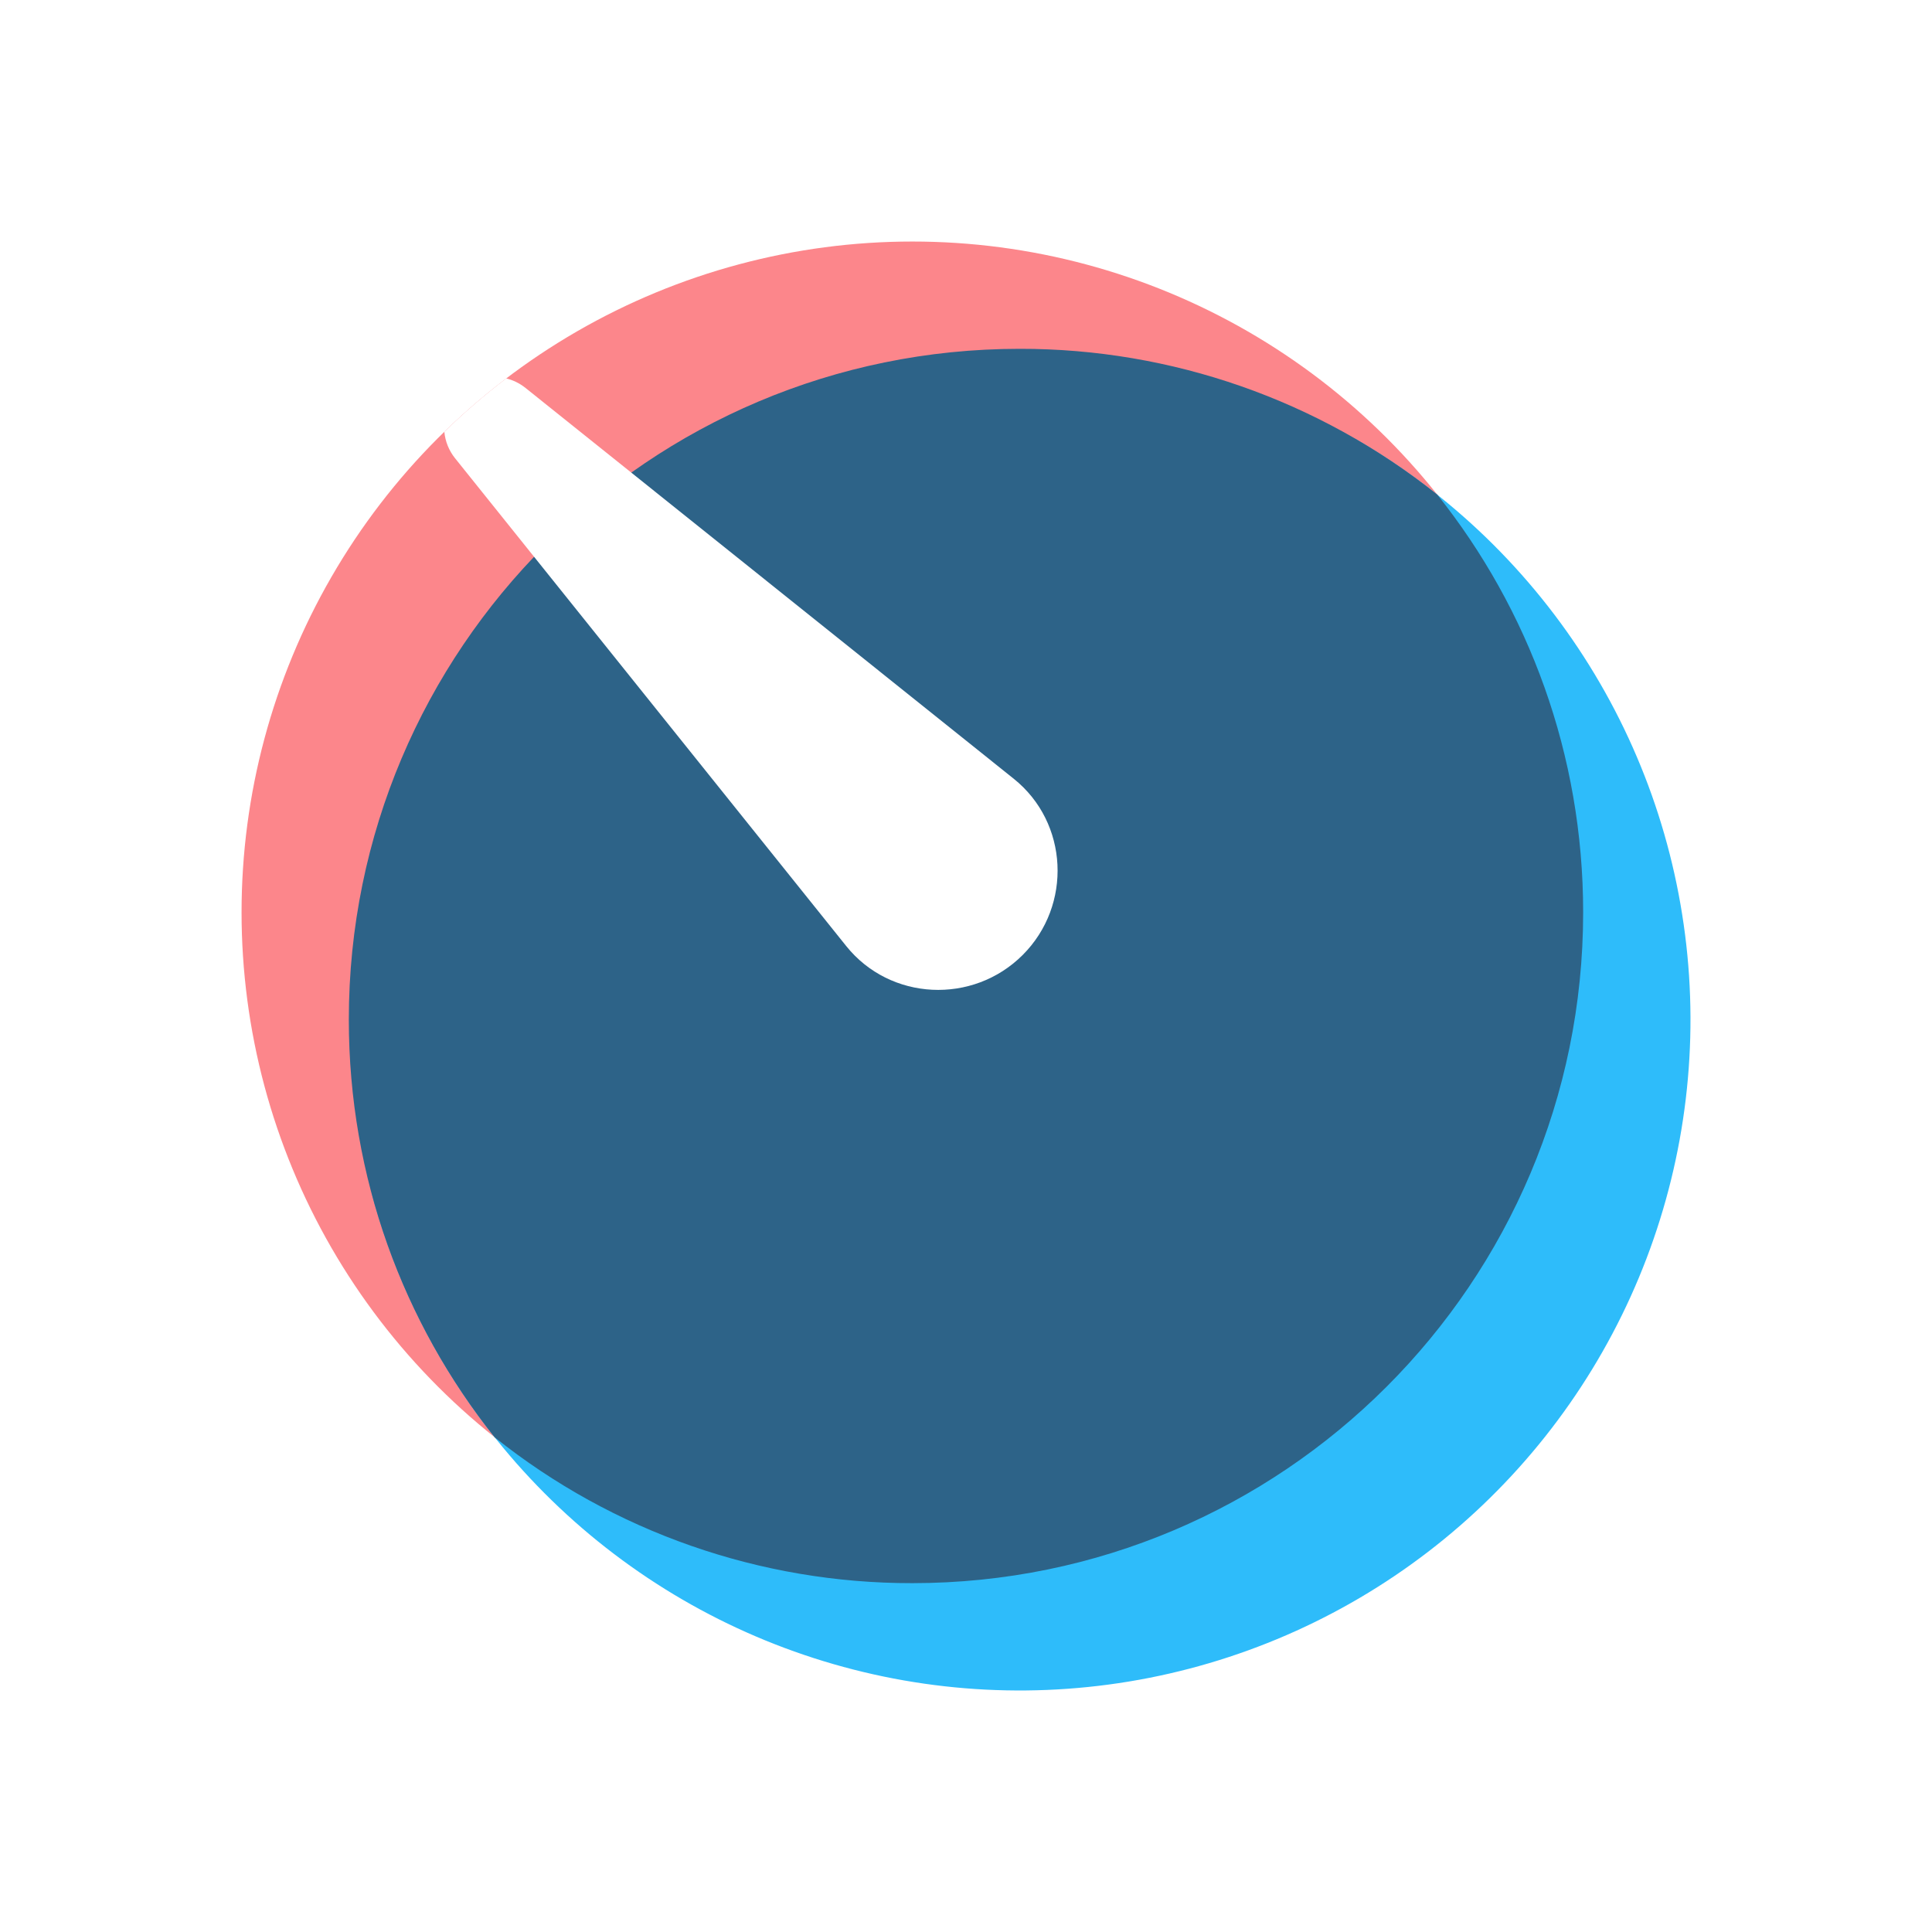 <svg xmlns="http://www.w3.org/2000/svg" width="64" height="64" viewBox="0 0 64 64" fill="none"><rect width="64" height="64" fill="white"></rect><path d="M52.446 30.222C52.446 26.321 51.419 22.489 49.468 19.111C47.518 15.733 44.713 12.928 41.335 10.978C37.956 9.028 34.125 8.001 30.224 8.001C26.323 8.001 22.491 9.028 19.113 10.978C15.735 12.928 12.93 15.733 10.98 19.111C9.029 22.489 8.002 26.321 8.002 30.222C8.002 34.122 9.028 37.954 10.978 41.333C12.928 44.711 15.733 47.516 19.111 49.467L30.222 30.222H52.446Z" fill="#FC868B"></path><path d="M12.312 39.53C13.258 43.06 15.06 46.302 17.559 48.969C20.057 51.636 23.174 53.646 26.635 54.82C30.095 55.995 33.792 56.298 37.397 55.703C41.003 55.107 44.406 53.632 47.305 51.407C50.204 49.183 52.51 46.277 54.018 42.949C55.526 39.62 56.191 35.971 55.952 32.324C55.712 28.678 54.578 25.146 52.648 22.043C50.718 18.94 48.053 16.36 44.889 14.533L33.778 33.778L12.312 39.53Z" fill="#2EBCFA"></path><path d="M30.221 52.444C42.495 52.444 52.444 42.494 52.444 30.221C52.444 24.991 50.637 20.182 47.612 16.386C43.683 13.251 38.803 11.547 33.777 11.555C21.504 11.555 11.555 21.504 11.555 33.777C11.555 39.007 13.362 43.817 16.386 47.612C20.315 50.747 25.194 52.451 30.221 52.444Z" fill="#2D6388"></path><path d="M14.719 14.303C15.365 13.673 16.049 13.083 16.769 12.535C16.996 12.591 17.214 12.696 17.408 12.851L33.58 25.796C35.4 27.252 35.526 29.988 33.877 31.636C32.228 33.283 29.49 33.157 28.032 31.339L15.075 15.181C14.873 14.929 14.749 14.624 14.719 14.303Z" fill="white"></path></svg>